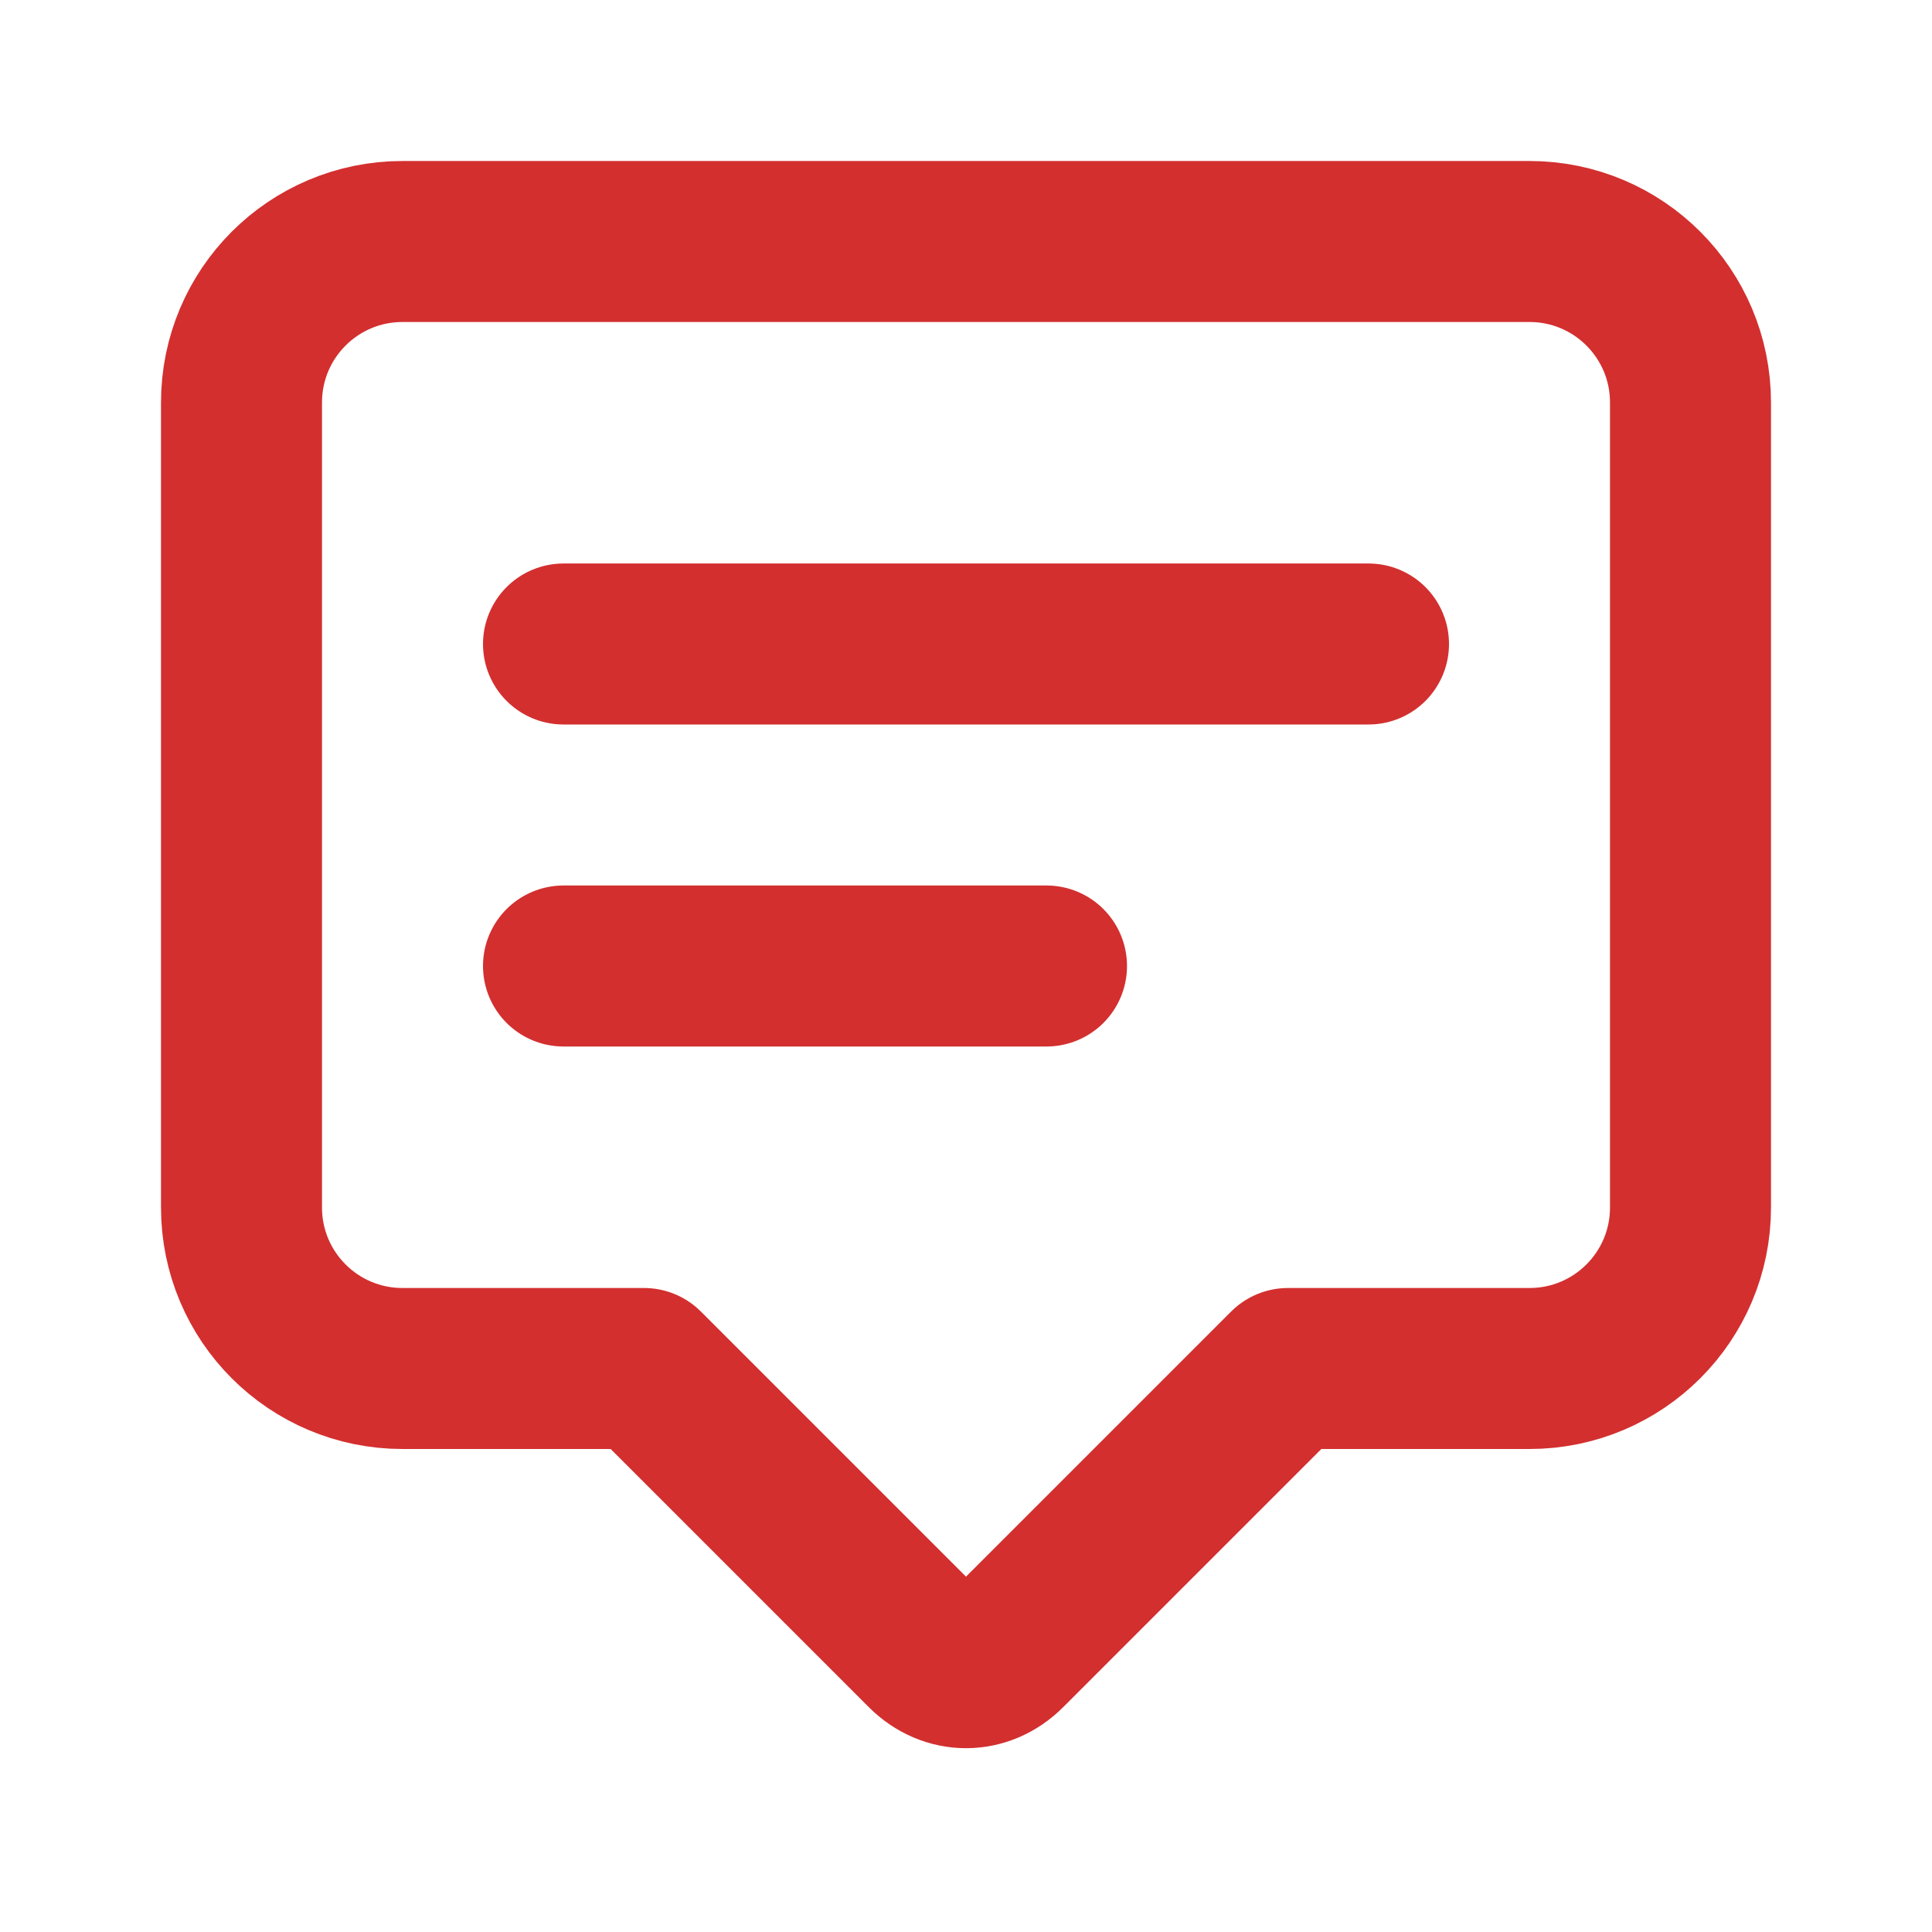 <?xml version="1.0" encoding="UTF-8"?>
<svg width="24" height="24" viewBox="0 0 24 24" fill="none" xmlns="http://www.w3.org/2000/svg">
  <path d="M19 3H5C3.895 3 3 3.895 3 5V15C3 16.105 3.895 17 5 17H8L11.5 20.5C11.789 20.789 12.211 20.789 12.5 20.5L16 17H19C20.105 17 21 16.105 21 15V5C21 3.895 20.105 3 19 3Z" stroke="#D32F2F" stroke-width="2" stroke-linecap="round" stroke-linejoin="round"/>
  <path d="M7 8H17" stroke="#D32F2F" stroke-width="2" stroke-linecap="round" stroke-linejoin="round"/>
  <path d="M7 12H13" stroke="#D32F2F" stroke-width="2" stroke-linecap="round" stroke-linejoin="round"/>
</svg>